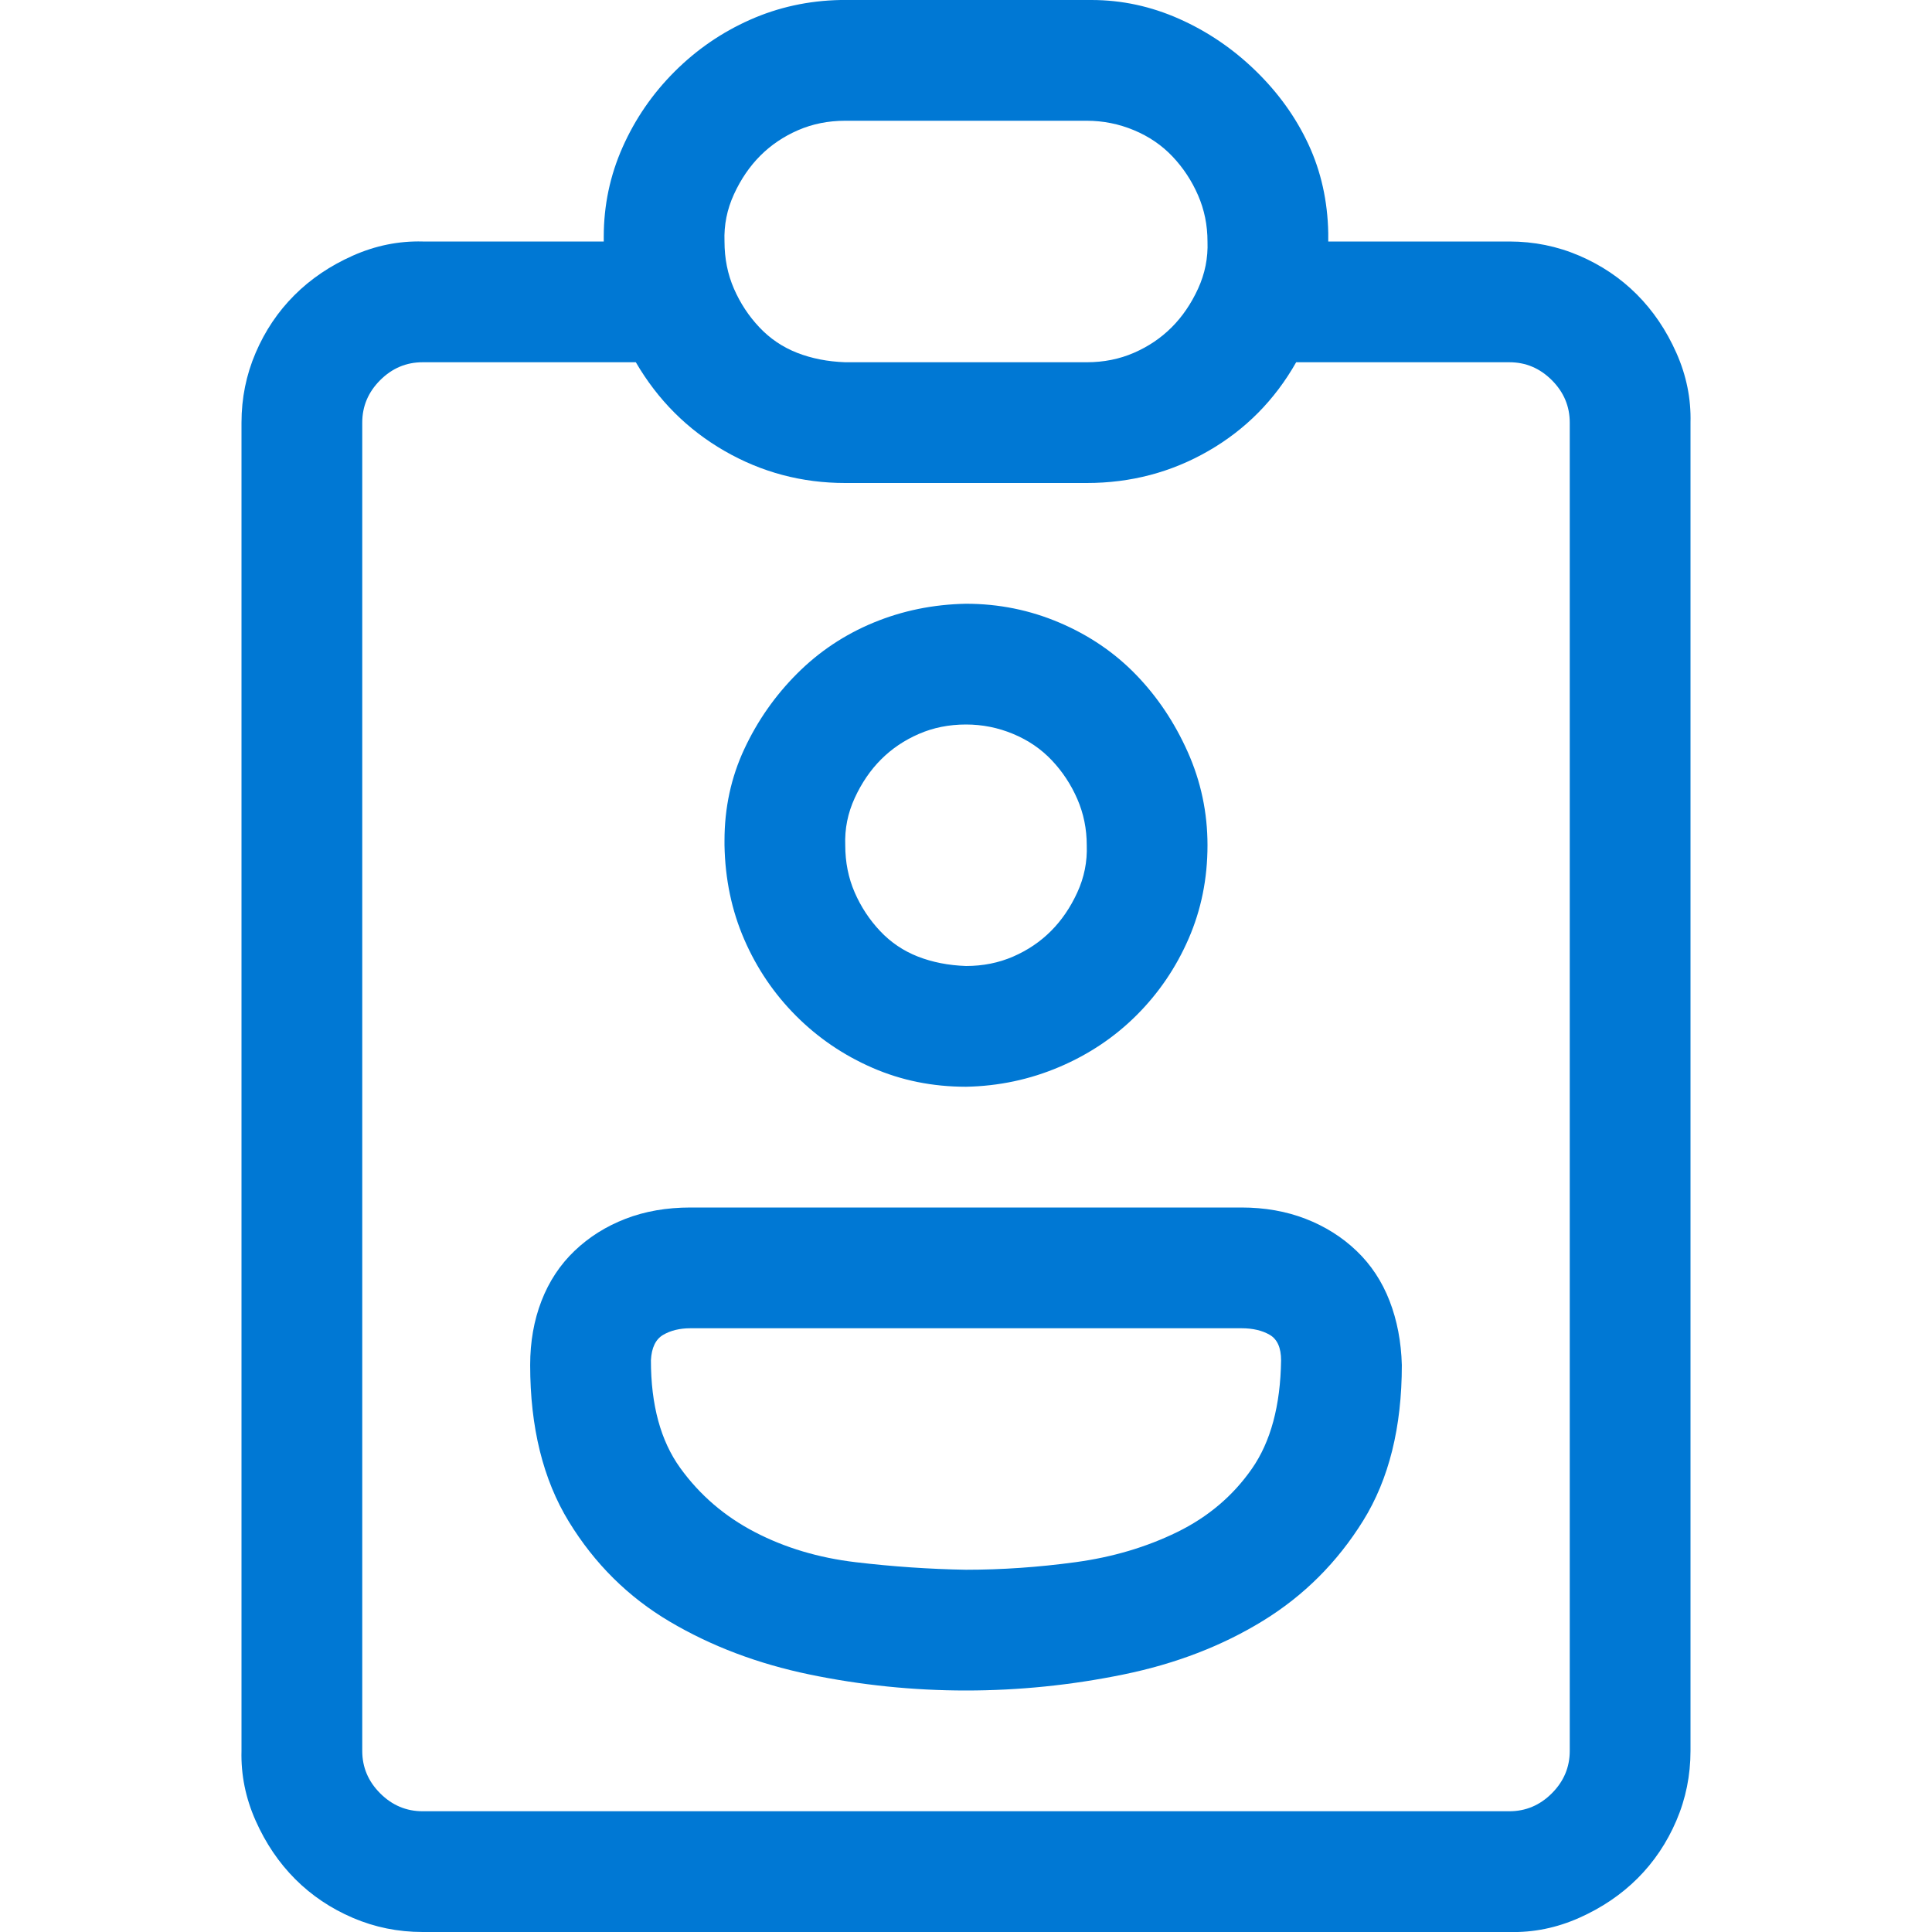 <svg width="624" height="624" xmlns="http://www.w3.org/2000/svg" xmlns:xlink="http://www.w3.org/1999/xlink" xml:space="preserve" overflow="hidden"><defs><clipPath id="clip0"><rect x="0" y="0" width="624" height="624"/></clipPath></defs><g clip-path="url(#clip0)"><path d="M136.5 624C128.578 624 121.062 622.477 113.953 619.43 106.844 616.383 100.648 612.219 95.367 606.938 90.086 601.656 85.82 595.359 82.57 588.047 79.32 580.734 77.797 573.219 78 565.5L78 136.5C78 128.578 79.523 121.062 82.57 113.953 85.617 106.844 89.781 100.648 95.062 95.367 100.344 90.086 106.641 85.82 113.953 82.57 121.266 79.32 128.781 77.797 136.5 78L195 78 195 76.477C195 66.32 197.031 56.672 201.094 47.531 205.156 38.391 210.742 30.266 217.852 23.156 224.961 16.047 233.086 10.461 242.227 6.398 251.367 2.336 261.117 0.203 271.477 0L352.523 0C362.273 0 371.719 2.031 380.859 6.094 390 10.156 398.227 15.742 405.539 22.852 412.852 29.961 418.539 37.883 422.602 46.617 426.664 55.352 428.797 64.898 429 75.258L429 78 487.5 78C495.422 78 502.938 79.523 510.047 82.57 517.156 85.617 523.352 89.781 528.633 95.062 533.914 100.344 538.18 106.641 541.43 113.953 544.68 121.266 546.203 128.781 546 136.5L546 565.5C546 573.422 544.477 580.938 541.43 588.047 538.383 595.156 534.219 601.352 528.938 606.633 523.656 611.914 517.359 616.18 510.047 619.43 502.734 622.68 495.219 624.203 487.5 624L136.5 624ZM351 117C356.484 117 361.562 115.984 366.234 113.953 370.906 111.922 374.969 109.18 378.422 105.727 381.875 102.273 384.719 98.109 386.953 93.234 389.188 88.359 390.203 83.281 390 78 390 72.719 388.984 67.742 386.953 63.07 384.922 58.398 382.18 54.234 378.727 50.578 375.273 46.922 371.109 44.078 366.234 42.047 361.359 40.016 356.281 39 351 39L273 39C267.516 39 262.438 40.016 257.766 42.047 253.094 44.078 249.031 46.82 245.578 50.273 242.125 53.727 239.281 57.891 237.047 62.766 234.812 67.641 233.797 72.719 234 78 234 83.484 235.016 88.562 237.047 93.234 239.078 97.906 241.82 102.07 245.273 105.727 248.727 109.383 252.789 112.125 257.461 113.953 262.133 115.781 267.312 116.797 273 117L351 117ZM487.5 585C492.781 585 497.352 583.07 501.211 579.211 505.07 575.352 507 570.781 507 565.5L507 136.5C507 131.219 505.07 126.648 501.211 122.789 497.352 118.93 492.781 117 487.5 117L418.641 117C411.734 129.188 402.289 138.734 390.305 145.641 378.32 152.547 365.219 156 351 156L273 156C258.984 156 245.984 152.547 234 145.641 222.016 138.734 212.469 129.188 205.359 117L136.5 117C131.219 117 126.648 118.93 122.789 122.789 118.93 126.648 117 131.219 117 136.5L117 565.5C117 570.781 118.93 575.352 122.789 579.211 126.648 583.07 131.219 585 136.5 585L487.5 585ZM234 273 234 271.477C234 260.914 236.133 251.062 240.398 241.922 244.664 232.781 250.352 224.656 257.461 217.547 264.57 210.438 272.797 204.953 282.141 201.094 291.484 197.234 301.438 195.203 312 195 322.562 195 332.617 197.031 342.164 201.094 351.711 205.156 359.938 210.742 366.844 217.852 373.75 224.961 379.336 233.289 383.602 242.836 387.867 252.383 390 262.438 390 273 390 283.766 387.969 293.82 383.906 303.164 379.844 312.508 374.258 320.734 367.148 327.844 360.039 334.953 351.711 340.539 342.164 344.602 332.617 348.664 322.562 350.797 312 351 301.234 351 291.18 348.969 281.836 344.906 272.492 340.844 264.266 335.258 257.156 328.148 250.047 321.039 244.461 312.812 240.398 303.469 236.336 294.125 234.203 283.969 234 273ZM351 273C351 267.719 349.984 262.742 347.953 258.07 345.922 253.398 343.18 249.234 339.727 245.578 336.273 241.922 332.109 239.078 327.234 237.047 322.359 235.016 317.281 234 312 234 306.516 234 301.438 235.016 296.766 237.047 292.094 239.078 288.031 241.82 284.578 245.273 281.125 248.727 278.281 252.891 276.047 257.766 273.812 262.641 272.797 267.719 273 273 273 278.484 274.016 283.562 276.047 288.234 278.078 292.906 280.82 297.07 284.273 300.727 287.727 304.383 291.789 307.125 296.461 308.953 301.133 310.781 306.312 311.797 312 312 317.484 312 322.562 310.984 327.234 308.953 331.906 306.922 335.969 304.18 339.422 300.727 342.875 297.273 345.719 293.109 347.953 288.234 350.188 283.359 351.203 278.281 351 273ZM171.234 440.883C171.234 433.367 172.453 426.461 174.891 420.164 177.328 413.867 180.883 408.484 185.555 404.016 190.227 399.547 195.711 396.094 202.008 393.656 208.305 391.219 215.312 390 223.031 390L400.969 390C408.484 390 415.391 391.219 421.688 393.656 427.984 396.094 433.469 399.547 438.141 404.016 442.812 408.484 446.367 413.867 448.805 420.164 451.242 426.461 452.562 433.367 452.766 440.883 452.766 460.992 448.602 477.75 440.273 491.156 431.945 504.562 421.18 515.328 407.977 523.453 394.773 531.578 379.742 537.367 362.883 540.82 346.023 544.273 329.062 546 312 546 294.938 546 278.078 544.273 261.422 540.82 244.766 537.367 229.734 531.68 216.328 523.758 202.922 515.836 192.055 505.07 183.727 491.461 175.398 477.852 171.234 460.992 171.234 440.883ZM413.766 439.359C413.766 435.297 412.547 432.555 410.109 431.133 407.672 429.711 404.625 429 400.969 429L223.031 429C219.578 429 216.633 429.711 214.195 431.133 211.758 432.555 210.438 435.297 210.234 439.359 210.234 453.781 213.383 465.359 219.68 474.094 225.977 482.828 234 489.734 243.75 494.812 253.5 499.891 264.367 503.141 276.352 504.562 288.336 505.984 300.219 506.797 312 507 323.578 507 335.359 506.188 347.344 504.562 359.328 502.938 370.297 499.688 380.25 494.812 390.203 489.938 398.227 483.133 404.32 474.398 410.414 465.664 413.562 453.984 413.766 439.359Z" fill="#0078D4"/></g></svg>